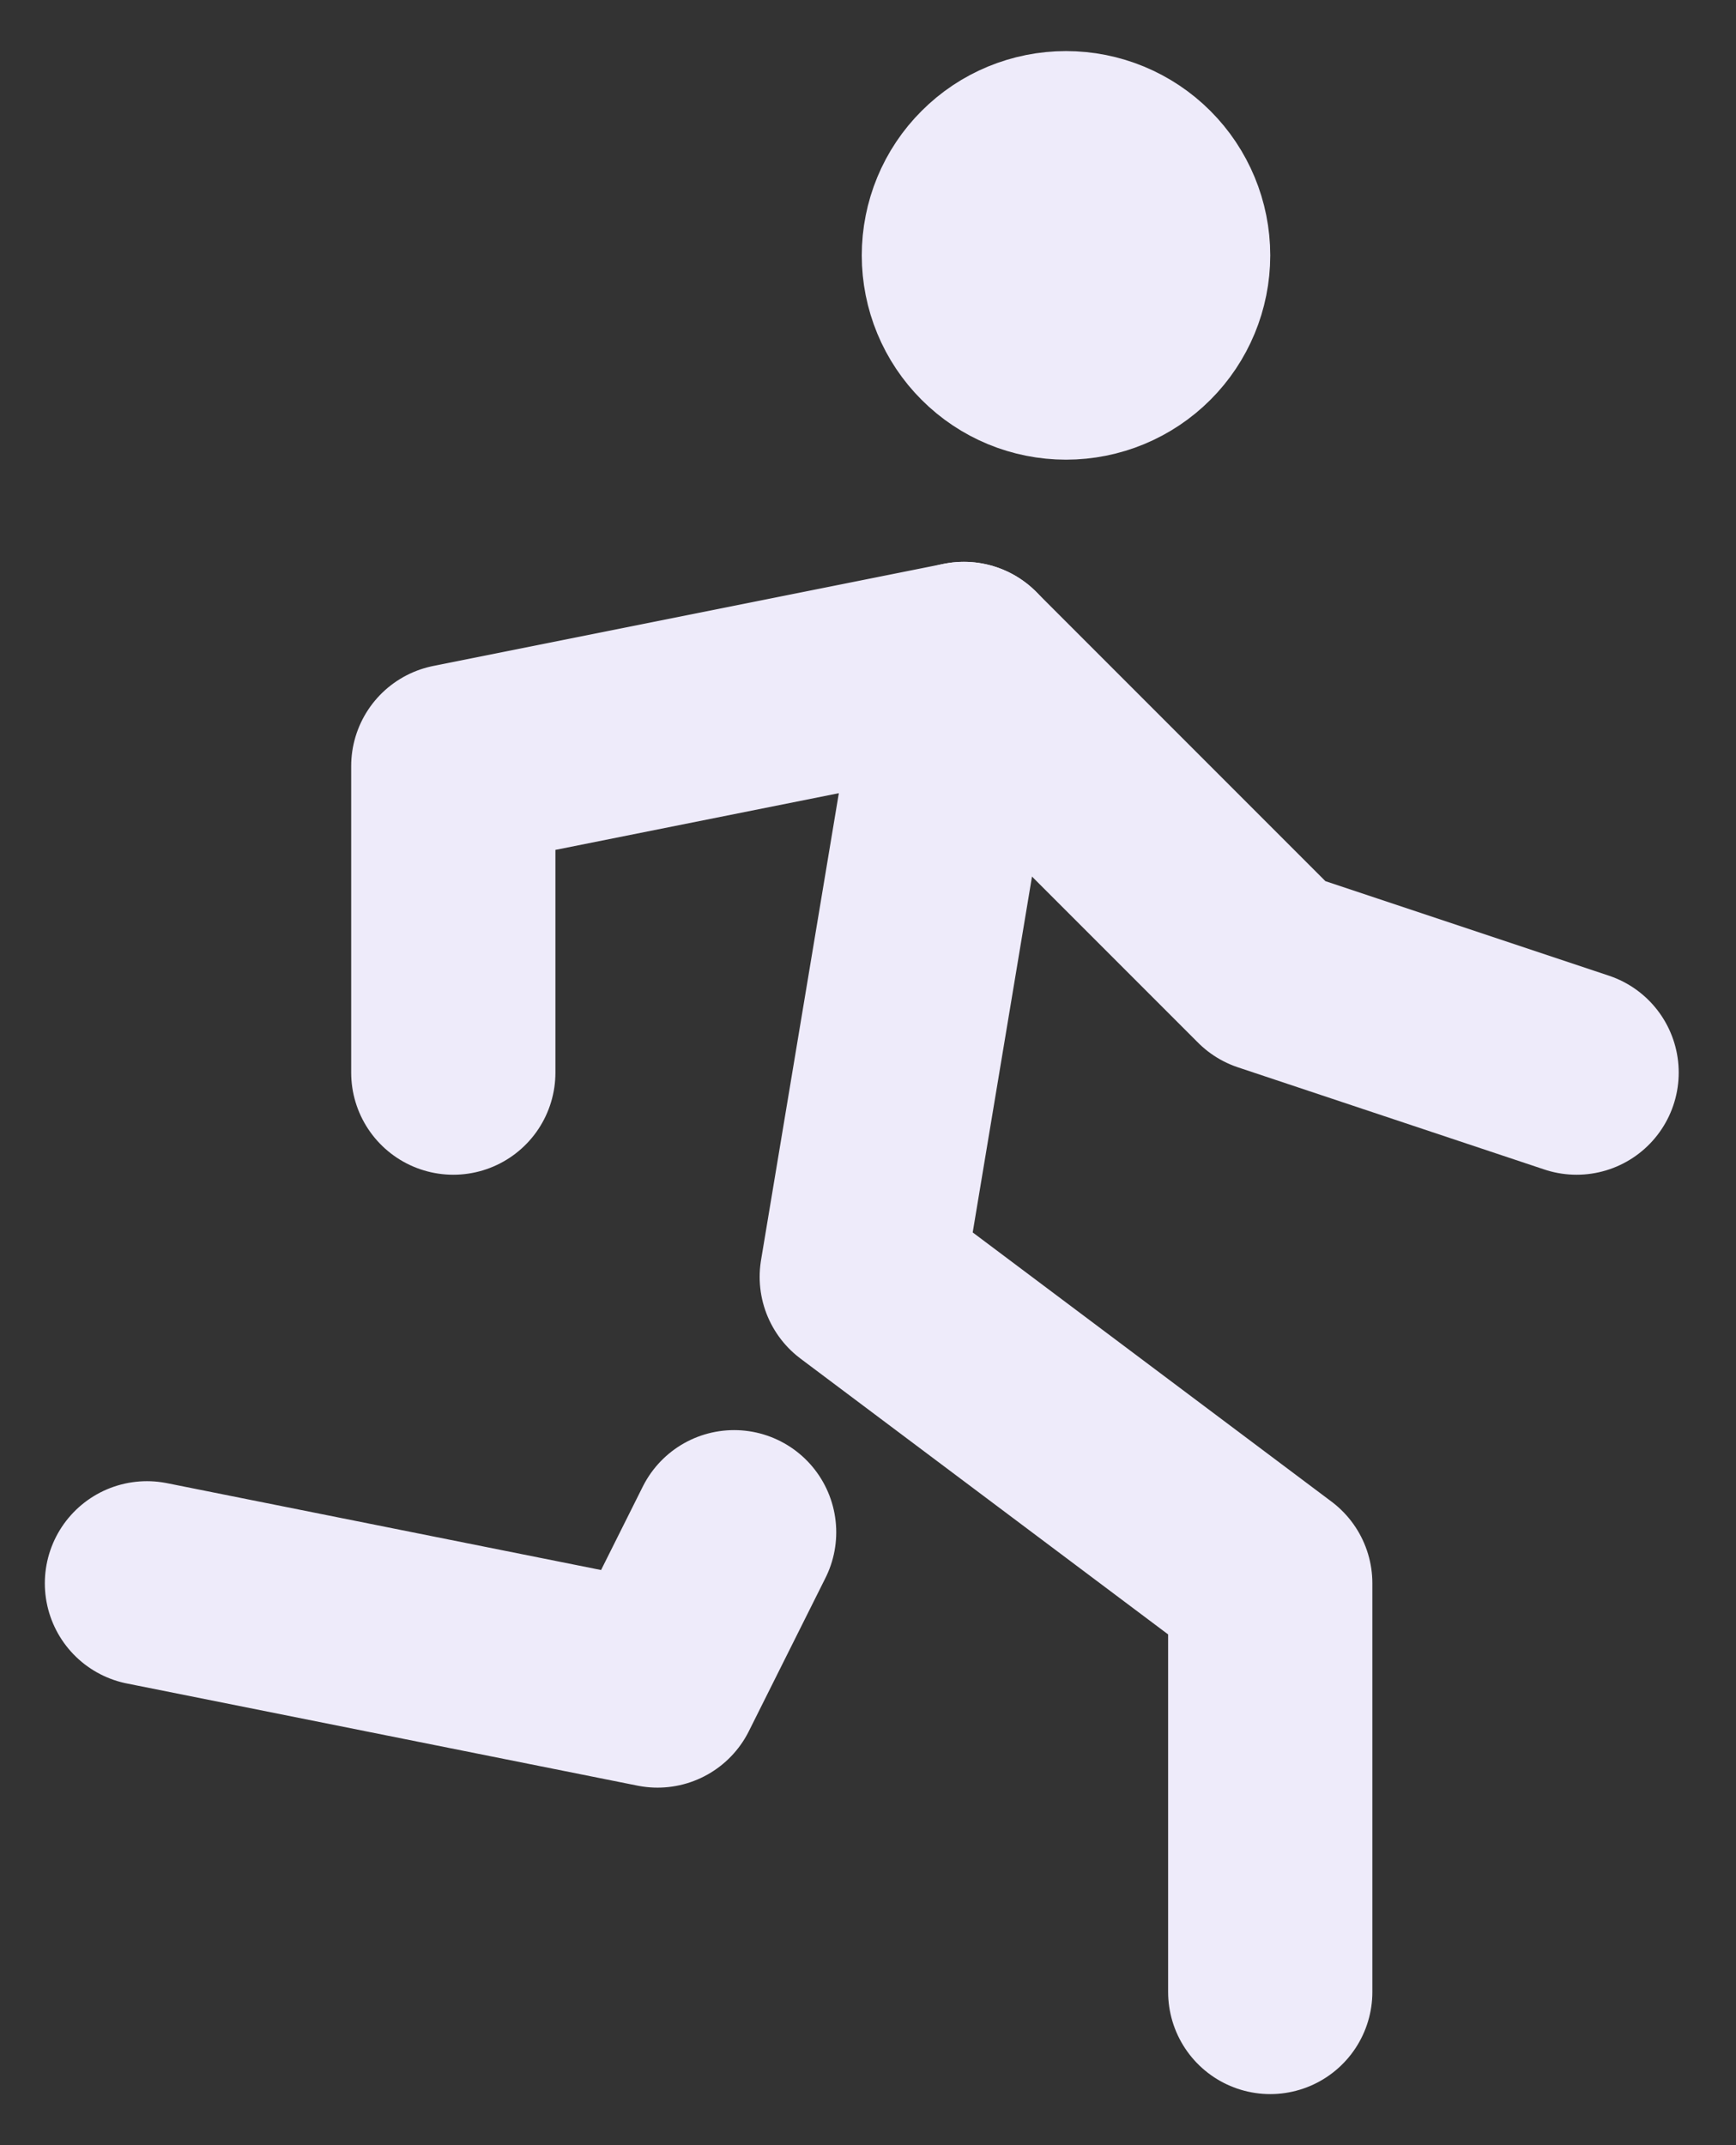<svg width="17" height="21" viewBox="0 0 17 21" fill="none" xmlns="http://www.w3.org/2000/svg">
<rect x="0" y="0" width="17" height="21" fill="#333333" stroke="none"/>
<path d="M1.439 15.5L6.439 16.5L7.189 15M12.439 19.5V15.5L8.439 12.5L9.439 6.5M9.439 2.5C9.439 2.765 9.544 3.02 9.732 3.207C9.919 3.395 10.174 3.5 10.439 3.5C10.704 3.5 10.958 3.395 11.146 3.207C11.333 3.02 11.439 2.765 11.439 2.5C11.439 2.235 11.333 1.98 11.146 1.793C10.958 1.605 10.704 1.5 10.439 1.5C10.174 1.5 9.919 1.605 9.732 1.793C9.544 1.98 9.439 2.235 9.439 2.5Z" stroke="#EEEBFA" stroke-width="2" stroke-linecap="round" stroke-linejoin="round"/>
<path d="M4.439 10.5V7.5L9.439 6.5L12.439 9.5L15.439 10.5" stroke="#EEEBFA" stroke-width="2" stroke-linecap="round" stroke-linejoin="round"/>
</svg>
